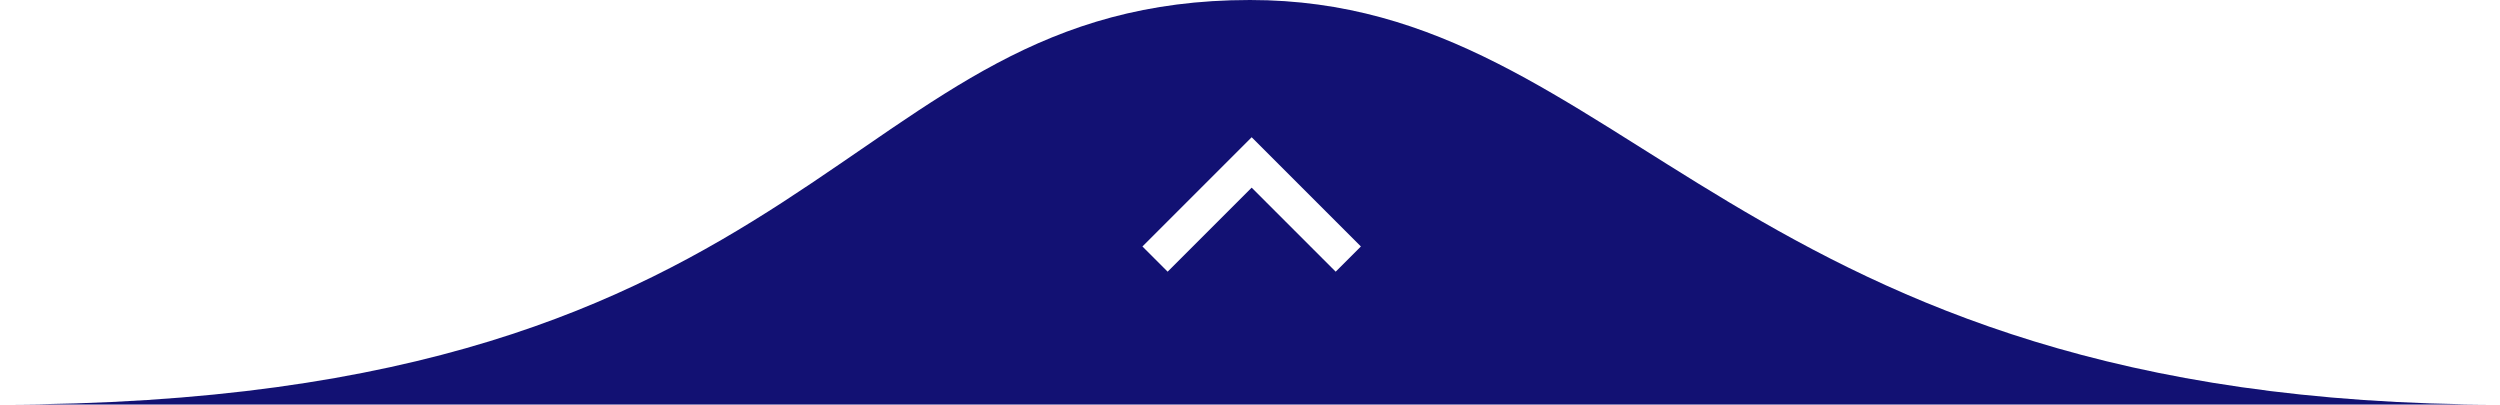 <svg id="Layer_1" data-name="Layer 1" xmlns="http://www.w3.org/2000/svg" viewBox="0 0 241 39"><defs><style>.cls-1{fill:#121173;}</style></defs><title>back_to_topArtboard 1</title><g id="Page-1"><path id="Combined-Shape-Copy-2" class="cls-1" d="M0,39C80.5,39,80.5,0,120.5,0,157,0,167,39,241,39ZM112.56,26.19l8.1-8.1,8.1,8.1,2.43-2.43L120.66,13.23,110.13,23.76Z"/></g></svg>